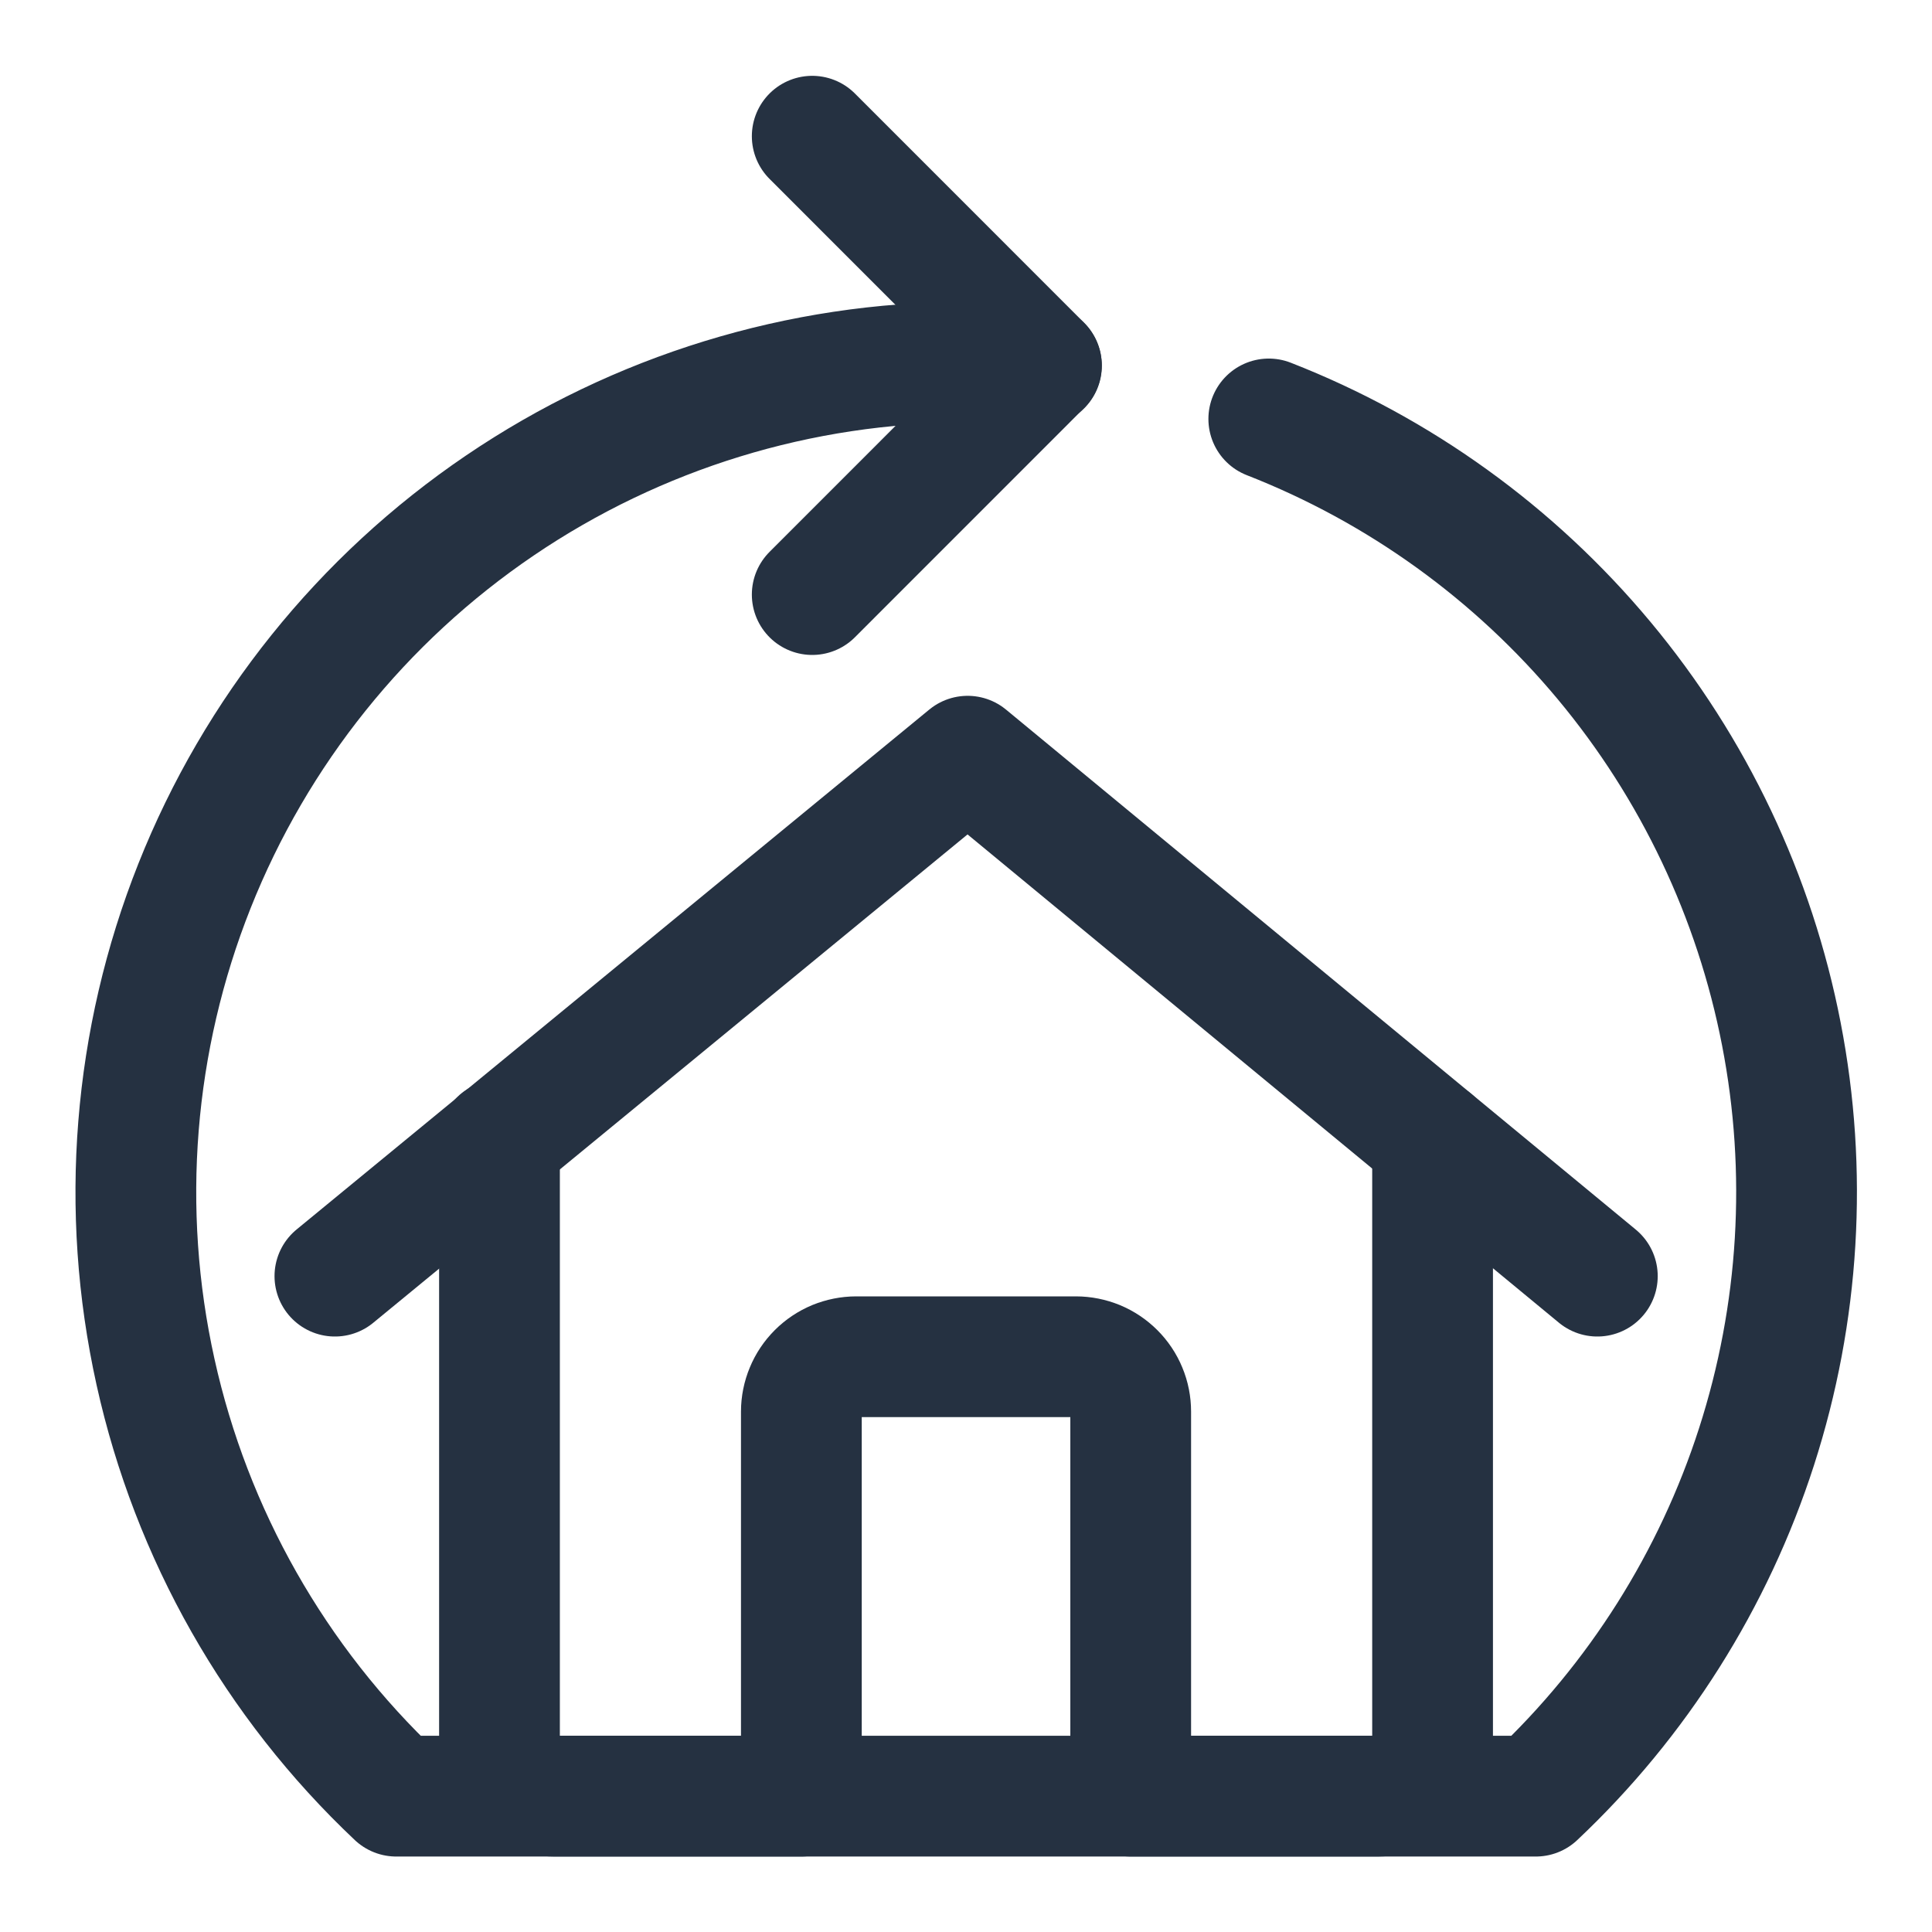 <svg width="32" height="32" viewBox="0 0 32 32" fill="none" xmlns="http://www.w3.org/2000/svg">
<path d="M5.547 21.137L16.027 12.525L26.457 21.137" stroke="#253141" stroke-width="2" stroke-linecap="round" stroke-linejoin="round"/>
<path d="M8.273 18.885V28.836C8.273 28.956 8.296 29.074 8.342 29.185C8.387 29.296 8.454 29.397 8.538 29.482C8.623 29.566 8.723 29.634 8.833 29.68C8.944 29.726 9.062 29.75 9.182 29.75H13.273V23.381C13.273 23.262 13.297 23.143 13.343 23.033C13.388 22.923 13.455 22.823 13.54 22.738C13.624 22.654 13.724 22.587 13.834 22.541C13.945 22.496 14.063 22.472 14.182 22.472H17.82C17.939 22.472 18.057 22.496 18.168 22.541C18.278 22.587 18.378 22.654 18.462 22.738C18.547 22.823 18.614 22.923 18.659 23.033C18.705 23.143 18.728 23.262 18.728 23.381V29.75H22.82C23.061 29.749 23.292 29.654 23.462 29.483C23.632 29.313 23.728 29.082 23.728 28.841V18.885" stroke="#253141" stroke-width="2" stroke-linecap="round" stroke-linejoin="round"/>
<path d="M13.453 2.256L17.248 6.052L13.453 9.848" stroke="#253141" stroke-width="2" stroke-linecap="round" stroke-linejoin="round"/>
<path d="M21.015 6.939C23.175 7.783 25.085 9.16 26.57 10.942C28.054 12.723 29.064 14.851 29.505 17.127C29.947 19.403 29.805 21.754 29.094 23.961C28.383 26.168 27.125 28.16 25.438 29.75H6.563C4.56 27.86 3.171 25.413 2.576 22.724C1.98 20.036 2.205 17.231 3.222 14.672C4.239 12.114 6 9.919 8.279 8.373C10.557 6.827 13.247 6 16 6C16.422 6 16.839 6.019 17.25 6.056" stroke="#253141" stroke-width="2" stroke-linecap="round" stroke-linejoin="round"/>
</svg>
